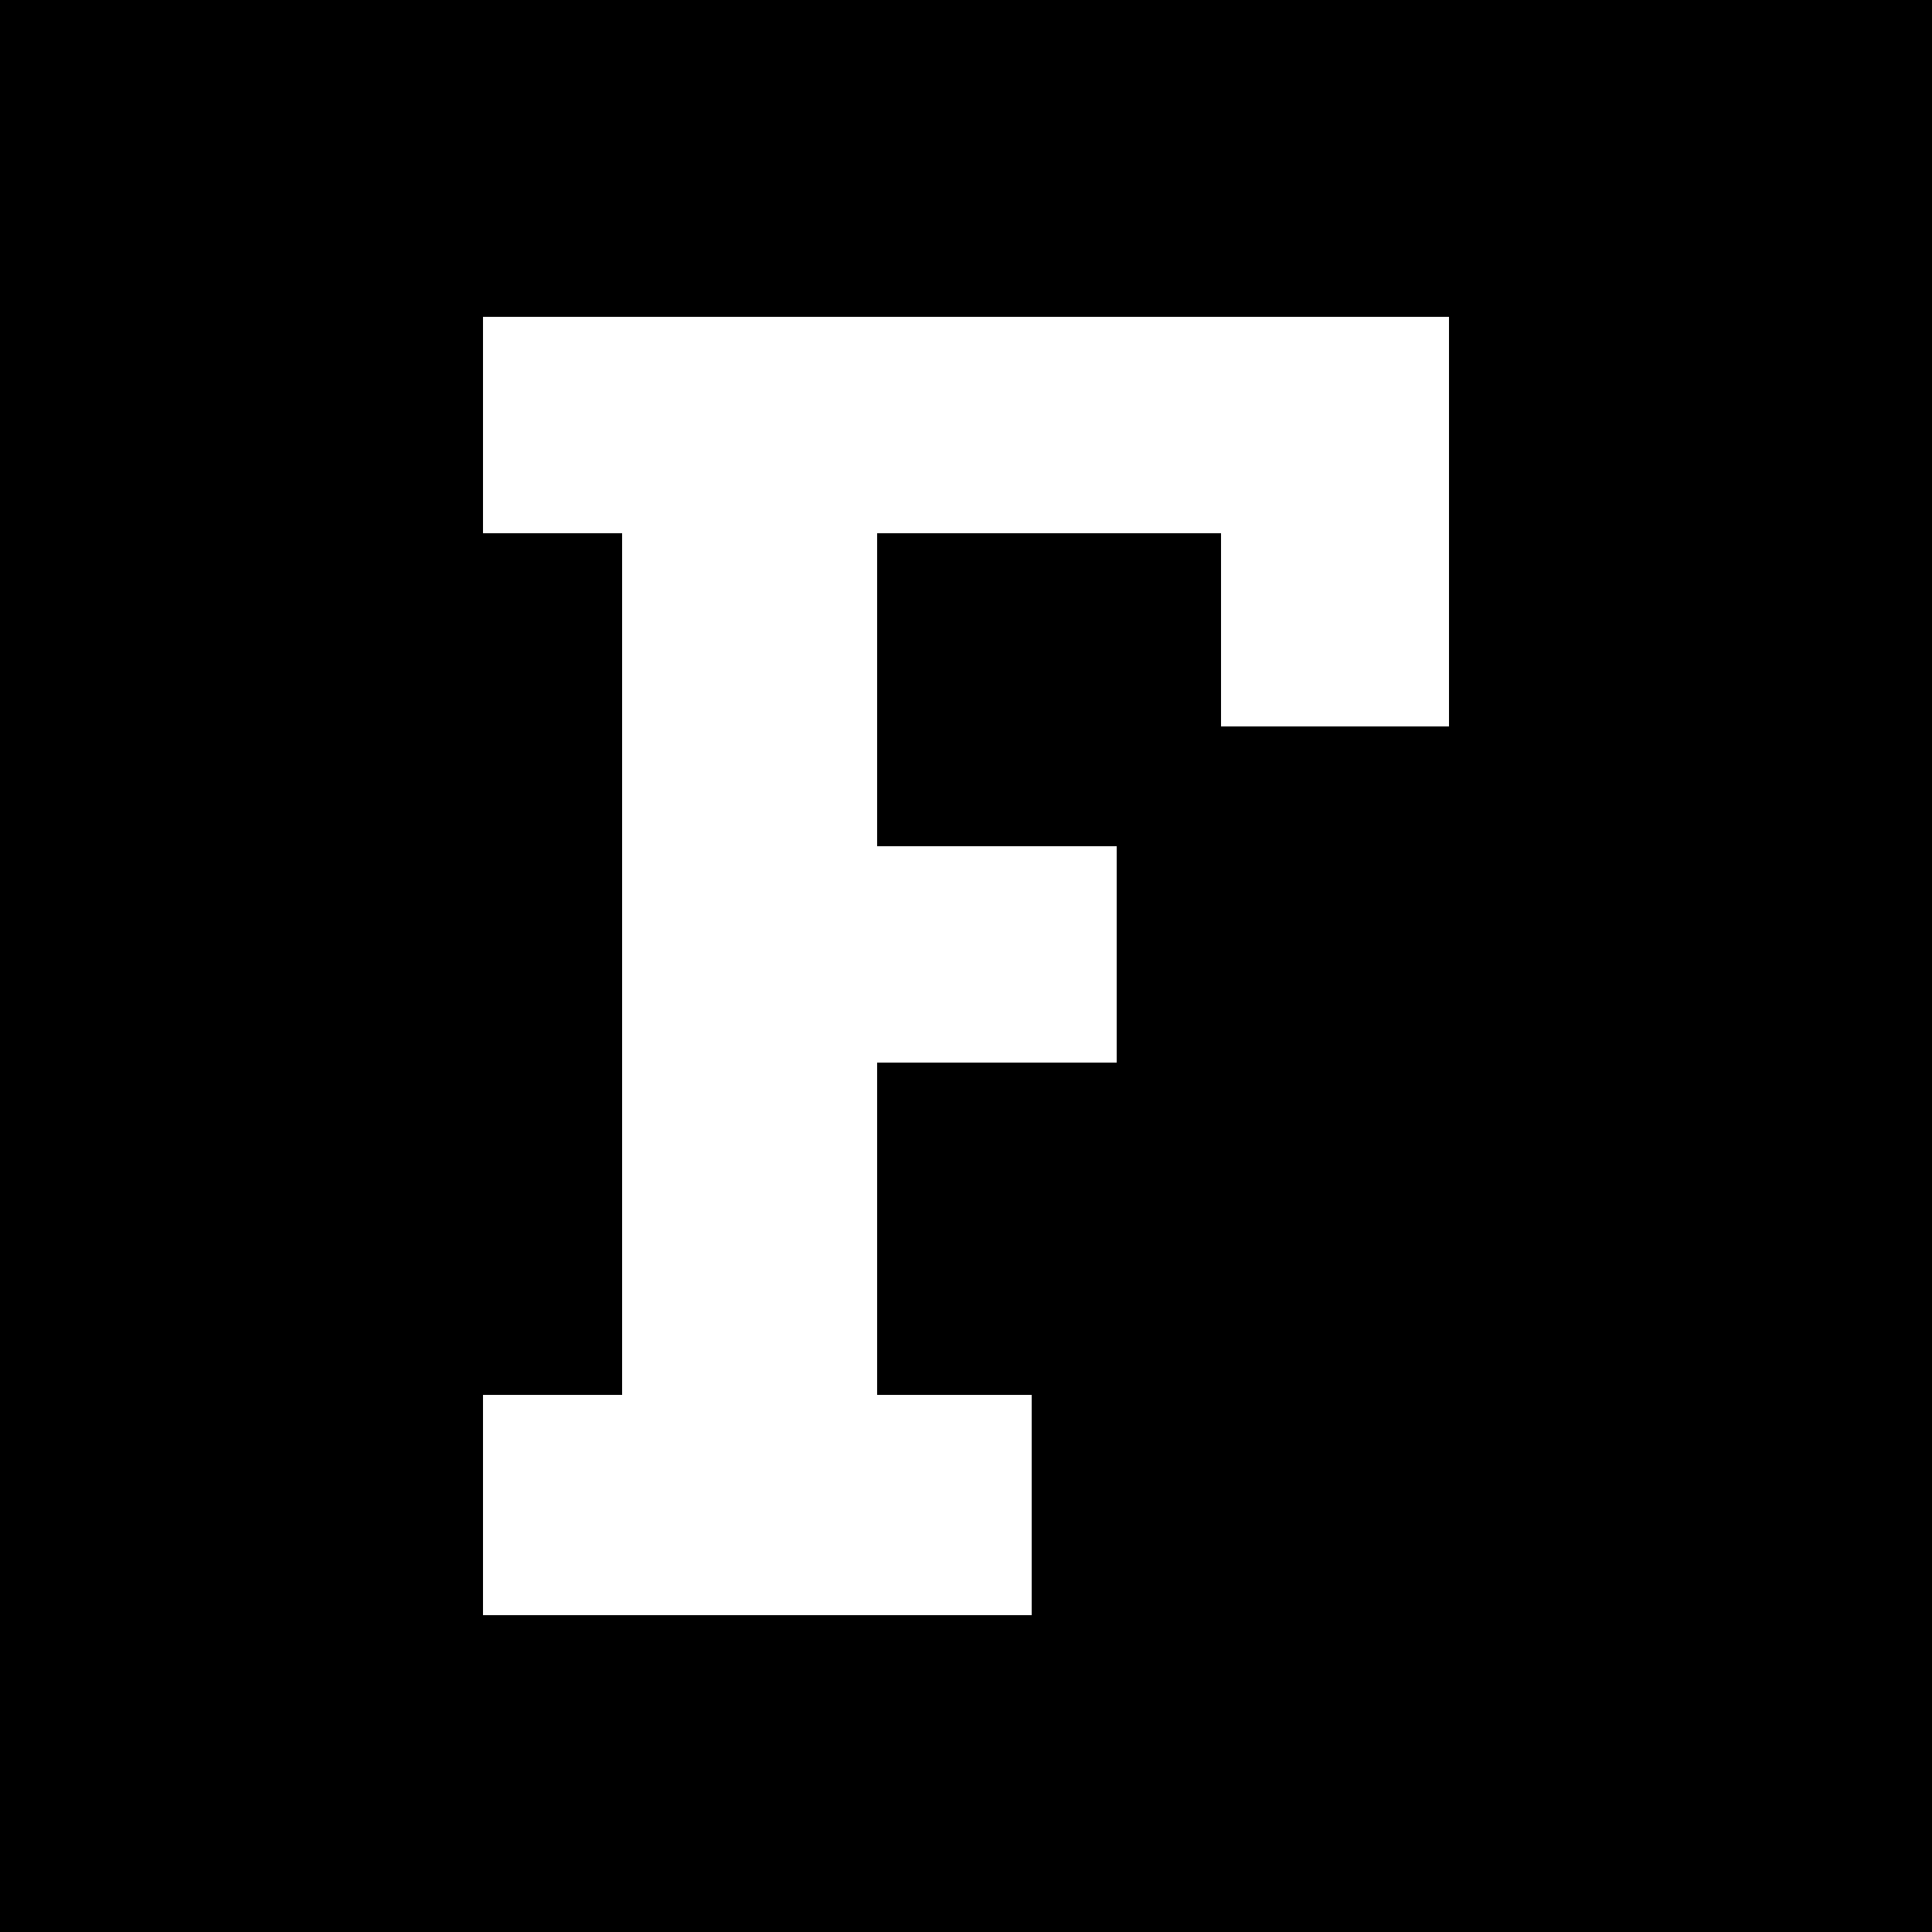 <?xml version="1.0" standalone="no"?>
<!DOCTYPE svg PUBLIC "-//W3C//DTD SVG 20010904//EN"
 "http://www.w3.org/TR/2001/REC-SVG-20010904/DTD/svg10.dtd">
<svg version="1.0" xmlns="http://www.w3.org/2000/svg"
 width="500pt" height="500pt" viewBox="0 0 500 500"
 preserveAspectRatio="xMidYMid meet">
<g transform="translate(0,500) scale(0.1,-0.1)"
fill="#000000" stroke="none">
<path d="M0 2500 l0 -2500 2500 0 2500 0 0 2500 0 2500 -2500 0 -2500 0 0
-2500z m3750 1150 l0 -530 -295 0 -295 0 0 250 0 250 -445 0 -445 0 0 -405 0
-405 310 0 310 0 0 -280 0 -280 -310 0 -310 0 0 -430 0 -430 200 0 200 0 0
-285 0 -285 -710 0 -710 0 0 285 0 285 180 0 180 0 0 1115 0 1115 -180 0 -180
0 0 280 0 280 1250 0 1250 0 0 -530z"/>
</g>
</svg>
